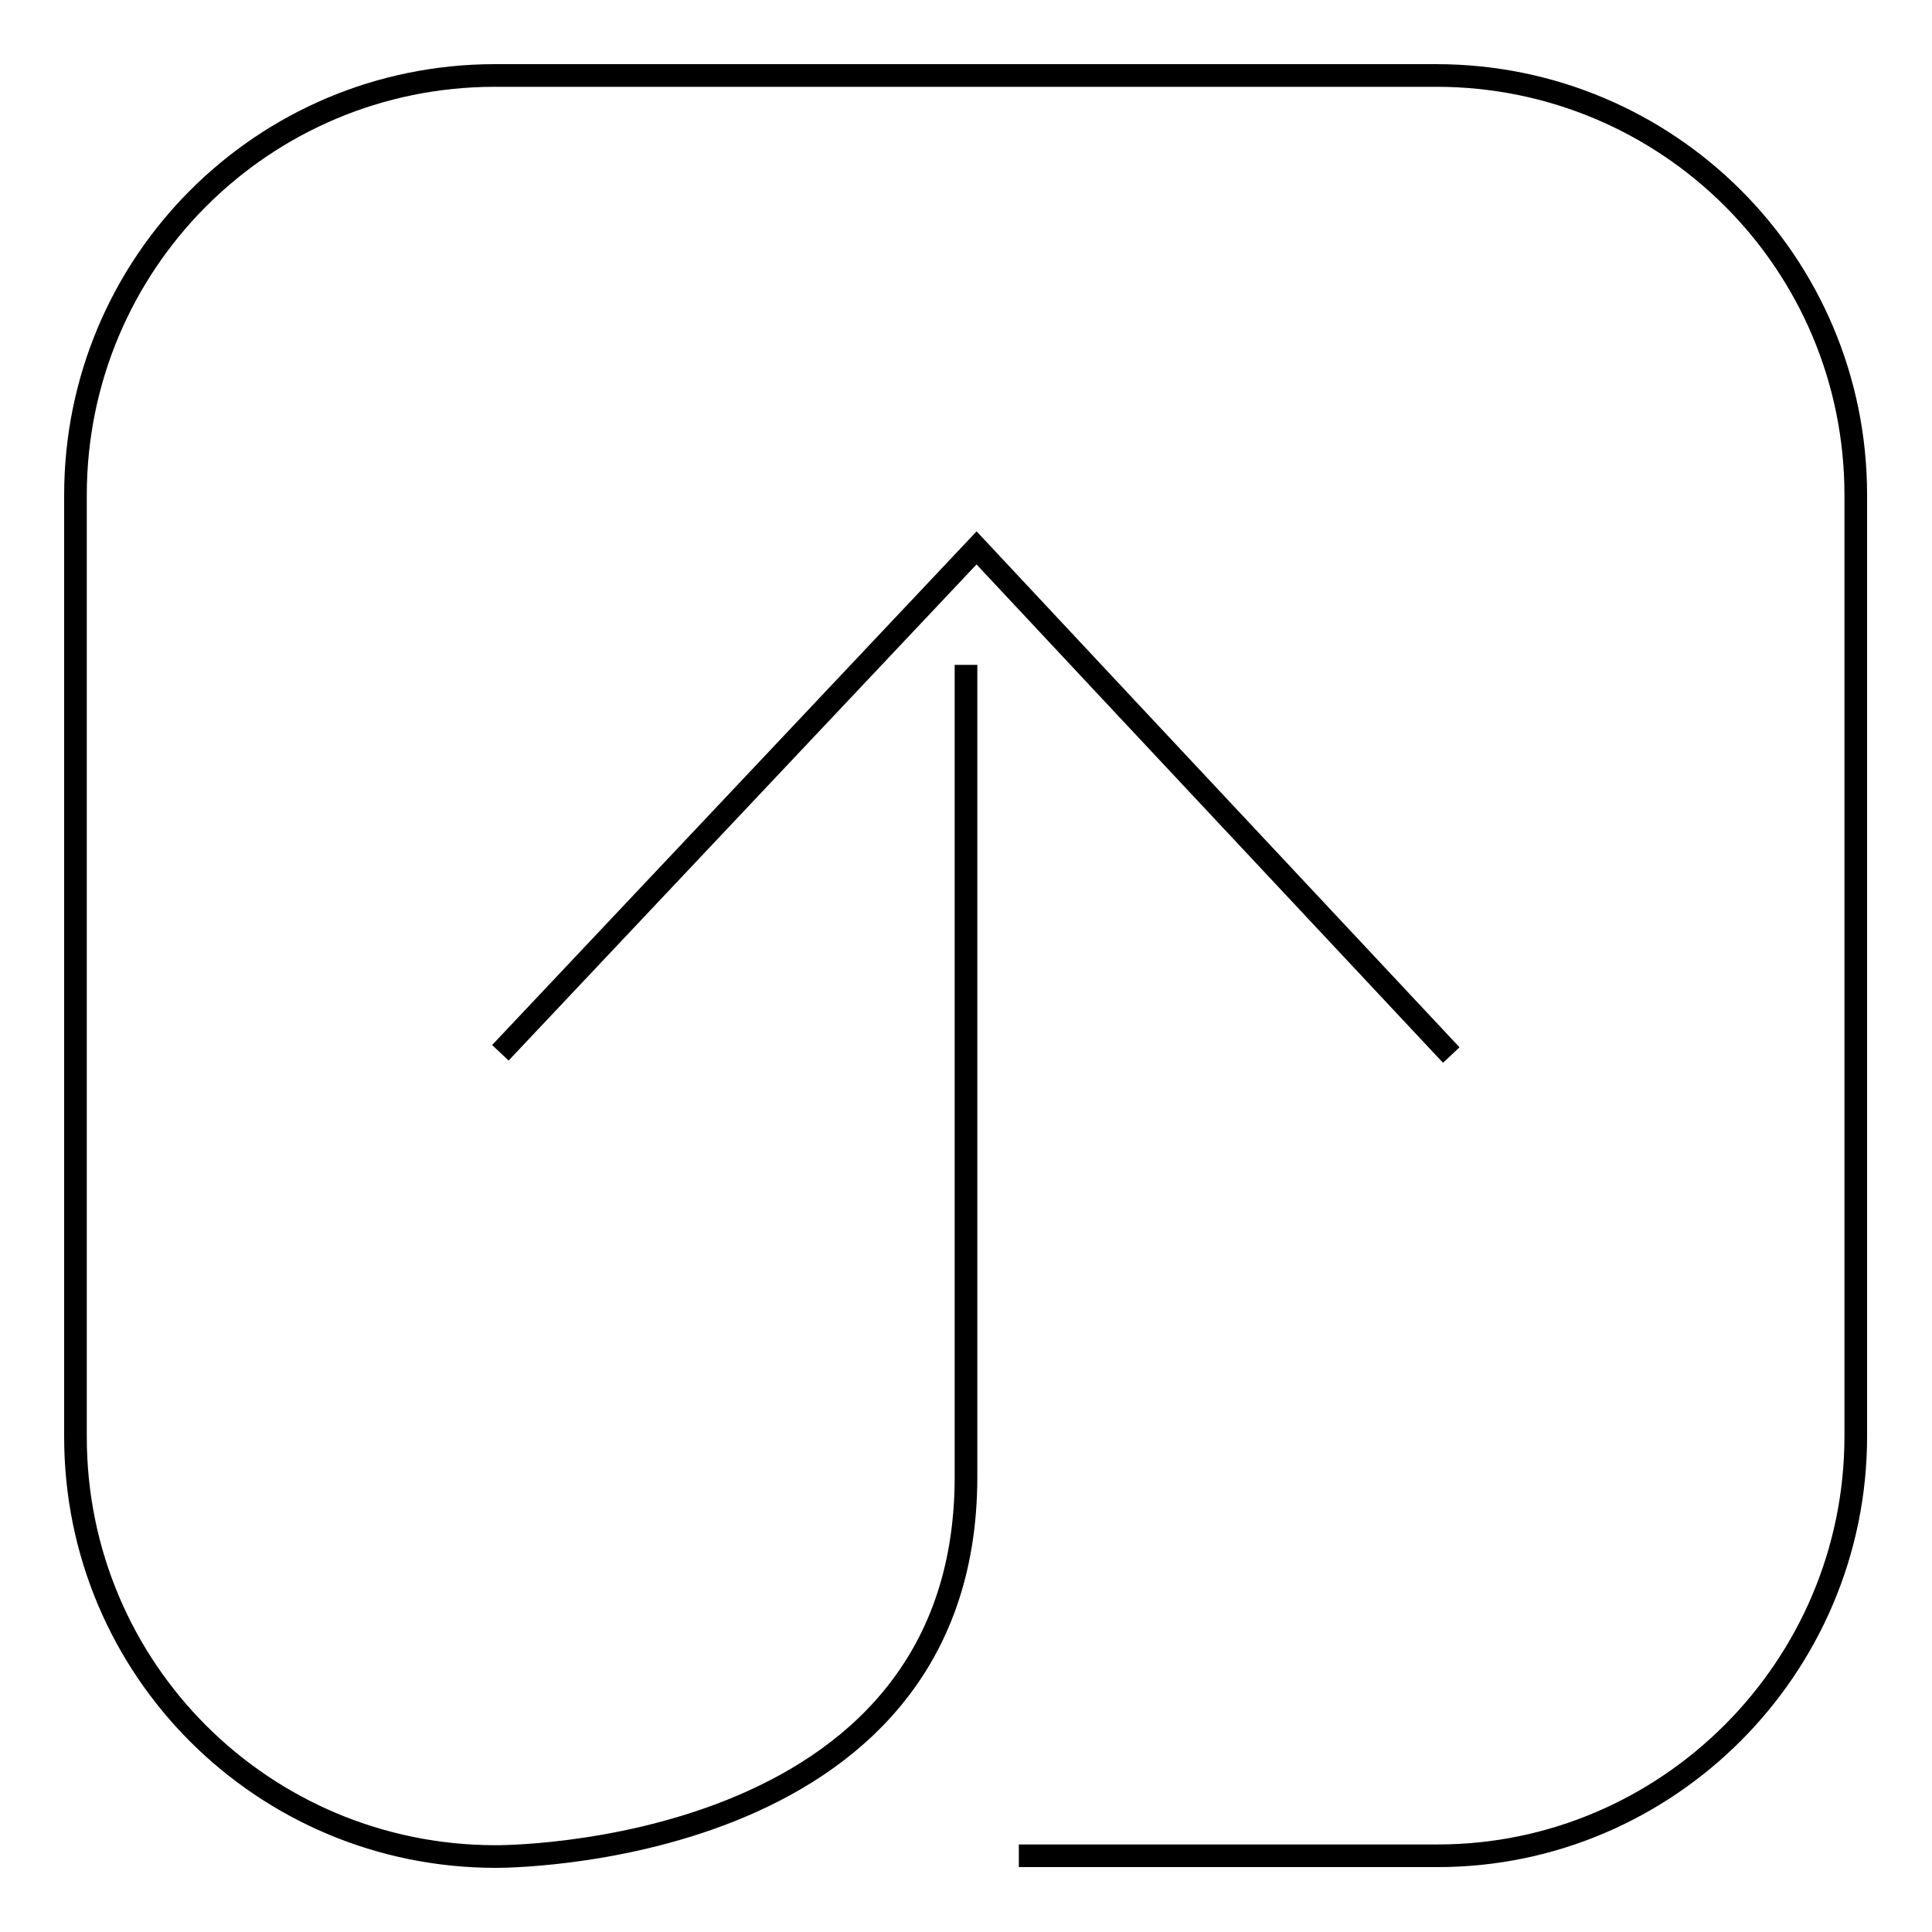 <?xml version="1.0" encoding="utf-8"?>
<!-- Svg Vector Icons : http://www.onlinewebfonts.com/icon -->
<!DOCTYPE svg PUBLIC "-//W3C//DTD SVG 1.1//EN" "http://www.w3.org/Graphics/SVG/1.1/DTD/svg11.dtd">
<svg version="1.1" xmlns="http://www.w3.org/2000/svg" xmlns:xlink="http://www.w3.org/1999/xlink" x="0px" y="0px" viewBox="0 0 256 256" enable-background="new 0 0 256 256" xml:space="preserve">
<g><g><path stroke-width="3" fill-opacity="0" stroke="#000000"  d="M192.3,139.8l-44.1-47.1l-18.8-20.1l-63.1,66.9 M128,88.1v107.6c0,50.8-62.3,50.3-62.3,50.3C34.9,246,10,221.2,10,190.4V65.6C10,34.9,34.8,10,65.6,10h124.7c30.7,0,55.6,24.8,55.6,55.6v124.7c0,30.7-25,55.6-55.4,55.6H135"/></g></g>
</svg>